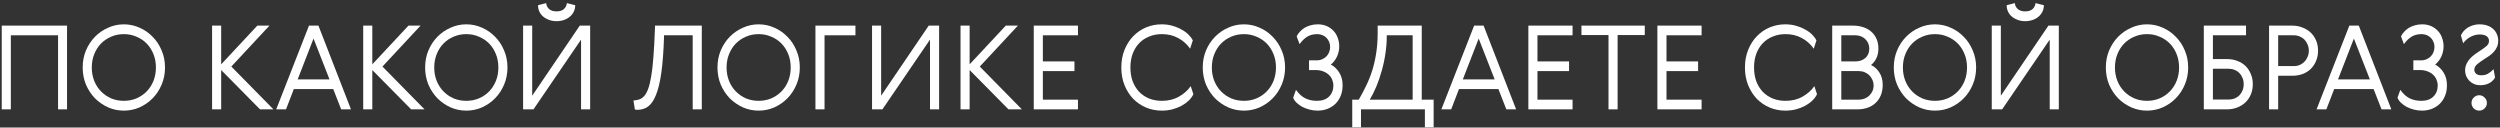 <?xml version="1.0" encoding="UTF-8"?>
<svg xmlns="http://www.w3.org/2000/svg" width="686" height="35" viewBox="0 0 686 35" fill="none">
  <rect x="0" y="0" width="686" height="35" fill="#333333" stroke="none"/>
  <path d="M0.477 7.028H18.397V30.004H15.933V9.684H2.973V30.004H0.477V7.028Z" fill="white"></path>
  <path d="M38.305 29.46C36.94 30.057 35.5 30.356 33.985 30.356C32.47 30.356 31.03 30.057 29.665 29.46C28.3 28.841 27.094 28.009 26.049 26.964C25.025 25.897 24.204 24.649 23.585 23.22C22.988 21.769 22.689 20.201 22.689 18.516C22.689 16.83 22.988 15.273 23.585 13.844C24.204 12.393 25.025 11.145 26.049 10.1C27.094 9.033 28.3 8.201 29.665 7.604C31.03 6.985 32.47 6.676 33.985 6.676C35.5 6.676 36.94 6.985 38.305 7.604C39.67 8.201 40.865 9.033 41.889 10.1C42.934 11.145 43.756 12.393 44.353 13.844C44.972 15.273 45.281 16.83 45.281 18.516C45.281 20.201 44.972 21.769 44.353 23.22C43.756 24.649 42.934 25.897 41.889 26.964C40.865 28.009 39.67 28.841 38.305 29.46ZM37.441 10.068C36.374 9.598 35.222 9.364 33.985 9.364C32.748 9.364 31.585 9.598 30.497 10.068C29.43 10.516 28.502 11.145 27.713 11.956C26.924 12.766 26.305 13.737 25.857 14.868C25.409 15.977 25.185 17.193 25.185 18.516C25.185 19.838 25.409 21.065 25.857 22.196C26.305 23.305 26.924 24.265 27.713 25.076C28.502 25.886 29.43 26.526 30.497 26.996C31.585 27.444 32.748 27.668 33.985 27.668C35.222 27.668 36.374 27.444 37.441 26.996C38.529 26.526 39.468 25.886 40.257 25.076C41.046 24.265 41.665 23.305 42.113 22.196C42.561 21.065 42.785 19.838 42.785 18.516C42.785 17.193 42.561 15.977 42.113 14.868C41.665 13.737 41.046 12.766 40.257 11.956C39.468 11.145 38.529 10.516 37.441 10.068Z" fill="white"></path>
  <path d="M58.195 7.028H60.691V17.652L70.611 7.028H73.939L63.475 18.26L75.027 30.004H71.347L60.691 19.22V30.004H58.195V7.028Z" fill="white"></path>
  <path d="M96.305 30.004H93.617L91.441 24.436H80.625L78.481 30.004H75.793L84.785 7.028H87.377L96.305 30.004ZM81.681 21.78H90.417L86.033 10.58L81.681 21.78Z" fill="white"></path>
  <path d="M99.664 7.028H102.16V17.652L112.08 7.028H115.408L104.944 18.26L116.496 30.004H112.816L102.16 19.22V30.004H99.664V7.028Z" fill="white"></path>
  <path d="M132.274 29.46C130.908 30.057 129.468 30.356 127.954 30.356C126.439 30.356 124.999 30.057 123.634 29.46C122.268 28.841 121.063 28.009 120.018 26.964C118.994 25.897 118.172 24.649 117.554 23.22C116.956 21.769 116.658 20.201 116.658 18.516C116.658 16.83 116.956 15.273 117.554 13.844C118.172 12.393 118.994 11.145 120.018 10.1C121.063 9.033 122.268 8.201 123.634 7.604C124.999 6.985 126.439 6.676 127.954 6.676C129.468 6.676 130.908 6.985 132.274 7.604C133.639 8.201 134.834 9.033 135.858 10.1C136.903 11.145 137.724 12.393 138.322 13.844C138.94 15.273 139.25 16.83 139.25 18.516C139.25 20.201 138.94 21.769 138.322 23.22C137.724 24.649 136.903 25.897 135.858 26.964C134.834 28.009 133.639 28.841 132.274 29.46ZM131.41 10.068C130.343 9.598 129.191 9.364 127.954 9.364C126.716 9.364 125.554 9.598 124.466 10.068C123.399 10.516 122.471 11.145 121.682 11.956C120.892 12.766 120.274 13.737 119.826 14.868C119.378 15.977 119.154 17.193 119.154 18.516C119.154 19.838 119.378 21.065 119.826 22.196C120.274 23.305 120.892 24.265 121.682 25.076C122.471 25.886 123.399 26.526 124.466 26.996C125.554 27.444 126.716 27.668 127.954 27.668C129.191 27.668 130.343 27.444 131.41 26.996C132.498 26.526 133.436 25.886 134.226 25.076C135.015 24.265 135.634 23.305 136.082 22.196C136.53 21.065 136.754 19.838 136.754 18.516C136.754 17.193 136.53 15.977 136.082 14.868C135.634 13.737 135.015 12.766 134.226 11.956C133.436 11.145 132.498 10.516 131.41 10.068Z" fill="white"></path>
  <path d="M161.939 30.004H159.443V10.868L146.387 30.004H143.539V7.028H146.035V26.26L159.091 7.028H161.939V30.004ZM157.843 1.428C157.843 2.089 157.704 2.686 157.427 3.22C157.171 3.753 156.808 4.212 156.339 4.596C155.891 4.98 155.347 5.278 154.707 5.492C154.088 5.705 153.427 5.812 152.723 5.812C152.019 5.812 151.358 5.705 150.739 5.492C150.12 5.278 149.576 4.98 149.107 4.596C148.638 4.212 148.275 3.753 148.019 3.22C147.763 2.686 147.635 2.089 147.635 1.428L149.875 0.852C149.918 1.492 150.184 2.036 150.675 2.484C151.166 2.91 151.848 3.124 152.723 3.124C153.598 3.124 154.27 2.91 154.739 2.484C155.23 2.036 155.496 1.492 155.539 0.852L157.843 1.428Z" fill="white"></path>
  <path d="M192.573 7.028V30.004H190.077V9.684H182.205V10.228C182.077 14.153 181.832 17.396 181.469 19.956C181.107 22.516 180.616 24.553 179.997 26.068C179.4 27.561 178.675 28.617 177.821 29.236C176.989 29.833 176.019 30.132 174.909 30.132C174.632 30.132 174.397 30.1 174.205 30.036L173.821 27.572C174.397 27.529 174.931 27.433 175.421 27.284C175.912 27.113 176.36 26.804 176.765 26.356C177.171 25.908 177.533 25.257 177.853 24.404C178.173 23.55 178.451 22.409 178.685 20.98C178.941 19.55 179.144 17.78 179.293 15.668C179.464 13.534 179.603 10.974 179.709 7.988L179.741 7.028H192.573Z" fill="white"></path>
  <path d="M212.493 29.46C211.127 30.057 209.687 30.356 208.173 30.356C206.658 30.356 205.218 30.057 203.853 29.46C202.487 28.841 201.282 28.009 200.237 26.964C199.213 25.897 198.391 24.649 197.773 23.22C197.175 21.769 196.877 20.201 196.877 18.516C196.877 16.83 197.175 15.273 197.773 13.844C198.391 12.393 199.213 11.145 200.237 10.1C201.282 9.033 202.487 8.201 203.853 7.604C205.218 6.985 206.658 6.676 208.173 6.676C209.687 6.676 211.127 6.985 212.493 7.604C213.858 8.201 215.053 9.033 216.077 10.1C217.122 11.145 217.943 12.393 218.541 13.844C219.159 15.273 219.469 16.83 219.469 18.516C219.469 20.201 219.159 21.769 218.541 23.22C217.943 24.649 217.122 25.897 216.077 26.964C215.053 28.009 213.858 28.841 212.493 29.46ZM211.629 10.068C210.562 9.598 209.41 9.364 208.173 9.364C206.935 9.364 205.773 9.598 204.685 10.068C203.618 10.516 202.69 11.145 201.901 11.956C201.111 12.766 200.493 13.737 200.045 14.868C199.597 15.977 199.373 17.193 199.373 18.516C199.373 19.838 199.597 21.065 200.045 22.196C200.493 23.305 201.111 24.265 201.901 25.076C202.69 25.886 203.618 26.526 204.685 26.996C205.773 27.444 206.935 27.668 208.173 27.668C209.41 27.668 210.562 27.444 211.629 26.996C212.717 26.526 213.655 25.886 214.445 25.076C215.234 24.265 215.853 23.305 216.301 22.196C216.749 21.065 216.973 19.838 216.973 18.516C216.973 17.193 216.749 15.977 216.301 14.868C215.853 13.737 215.234 12.766 214.445 11.956C213.655 11.145 212.717 10.516 211.629 10.068Z" fill="white"></path>
  <path d="M223.758 7.028H234.734V9.684H226.254V30.004H223.758V7.028Z" fill="white"></path>
  <path d="M257.689 30.004H255.193V10.868L242.137 30.004H239.289V7.028H241.785V26.26L254.841 7.028H257.689V30.004Z" fill="white"></path>
  <path d="M263.57 7.028H266.066V17.652L275.986 7.028H279.314L268.85 18.26L280.402 30.004H276.722L266.066 19.22V30.004H263.57V7.028Z" fill="white"></path>
  <path d="M283.664 7.028H295.792V9.684H286.16V16.852H294.832V19.508H286.16V27.348H295.792V30.004H283.664V7.028Z" fill="white"></path>
  <path d="M327.465 25.844C327.188 26.441 326.772 27.017 326.217 27.572C325.662 28.105 325.001 28.585 324.233 29.012C323.486 29.417 322.644 29.748 321.705 30.004C320.766 30.238 319.785 30.356 318.761 30.356C317.268 30.356 315.849 30.078 314.505 29.524C313.182 28.969 312.009 28.18 310.985 27.156C309.982 26.11 309.182 24.862 308.585 23.412C307.988 21.94 307.689 20.308 307.689 18.516C307.689 16.724 307.988 15.102 308.585 13.652C309.182 12.18 309.982 10.932 310.985 9.908C312.009 8.862 313.182 8.062 314.505 7.508C315.849 6.953 317.268 6.676 318.761 6.676C319.785 6.676 320.756 6.804 321.673 7.06C322.59 7.316 323.422 7.657 324.169 8.084C324.937 8.489 325.588 8.958 326.121 9.492C326.654 10.025 327.049 10.558 327.305 11.092L326.569 13.364C325.716 12.126 324.628 11.156 323.305 10.452C322.004 9.726 320.51 9.364 318.825 9.364C317.545 9.364 316.372 9.588 315.305 10.036C314.238 10.462 313.321 11.081 312.553 11.892C311.806 12.681 311.22 13.641 310.793 14.772C310.388 15.881 310.185 17.129 310.185 18.516C310.185 19.902 310.388 21.161 310.793 22.292C311.22 23.401 311.806 24.361 312.553 25.172C313.321 25.961 314.238 26.58 315.305 27.028C316.372 27.454 317.545 27.668 318.825 27.668C320.596 27.668 322.153 27.284 323.497 26.516C324.862 25.748 325.94 24.788 326.729 23.636L327.465 25.844Z" fill="white"></path>
  <path d="M345.649 29.46C344.283 30.057 342.843 30.356 341.329 30.356C339.814 30.356 338.374 30.057 337.009 29.46C335.643 28.841 334.438 28.009 333.393 26.964C332.369 25.897 331.547 24.649 330.929 23.22C330.331 21.769 330.033 20.201 330.033 18.516C330.033 16.83 330.331 15.273 330.929 13.844C331.547 12.393 332.369 11.145 333.393 10.1C334.438 9.033 335.643 8.201 337.009 7.604C338.374 6.985 339.814 6.676 341.329 6.676C342.843 6.676 344.283 6.985 345.649 7.604C347.014 8.201 348.209 9.033 349.233 10.1C350.278 11.145 351.099 12.393 351.697 13.844C352.315 15.273 352.625 16.83 352.625 18.516C352.625 20.201 352.315 21.769 351.697 23.22C351.099 24.649 350.278 25.897 349.233 26.964C348.209 28.009 347.014 28.841 345.649 29.46ZM344.785 10.068C343.718 9.598 342.566 9.364 341.329 9.364C340.091 9.364 338.929 9.598 337.841 10.068C336.774 10.516 335.846 11.145 335.057 11.956C334.267 12.766 333.649 13.737 333.201 14.868C332.753 15.977 332.529 17.193 332.529 18.516C332.529 19.838 332.753 21.065 333.201 22.196C333.649 23.305 334.267 24.265 335.057 25.076C335.846 25.886 336.774 26.526 337.841 26.996C338.929 27.444 340.091 27.668 341.329 27.668C342.566 27.668 343.718 27.444 344.785 26.996C345.873 26.526 346.811 25.886 347.601 25.076C348.39 24.265 349.009 23.305 349.457 22.196C349.905 21.065 350.129 19.838 350.129 18.516C350.129 17.193 349.905 15.977 349.457 14.868C349.009 13.737 348.39 12.766 347.601 11.956C346.811 11.145 345.873 10.516 344.785 10.068Z" fill="white"></path>
  <path d="M365.18 17.716C366.161 18.249 366.94 18.996 367.516 19.956C368.113 20.916 368.412 22.068 368.412 23.412C368.412 24.457 368.241 25.406 367.9 26.26C367.558 27.113 367.078 27.849 366.46 28.468C365.841 29.065 365.105 29.534 364.252 29.876C363.42 30.196 362.513 30.356 361.532 30.356C360.785 30.356 360.049 30.26 359.324 30.068C358.598 29.876 357.926 29.62 357.308 29.3C356.71 28.958 356.188 28.574 355.74 28.148C355.313 27.721 355.014 27.273 354.844 26.804L355.612 24.66C356.422 25.769 357.286 26.548 358.204 26.996C359.142 27.444 360.198 27.668 361.372 27.668C362.78 27.668 363.878 27.284 364.668 26.516C365.478 25.726 365.884 24.692 365.884 23.412C365.884 22.9 365.777 22.398 365.564 21.908C365.372 21.396 365.073 20.948 364.668 20.564C364.262 20.158 363.75 19.838 363.132 19.604C362.513 19.348 361.798 19.22 360.988 19.22H359.196V16.564H361.244C361.841 16.564 362.374 16.457 362.844 16.244C363.313 16.03 363.708 15.753 364.028 15.412C364.348 15.07 364.582 14.686 364.732 14.26C364.902 13.812 364.988 13.353 364.988 12.884C364.988 12.414 364.902 11.966 364.732 11.54C364.561 11.113 364.326 10.74 364.028 10.42C363.729 10.1 363.356 9.844 362.908 9.652C362.481 9.46 362.001 9.364 361.468 9.364C360.358 9.364 359.42 9.609 358.652 10.1C357.884 10.59 357.201 11.262 356.604 12.116L355.804 9.972C356.017 9.524 356.305 9.108 356.668 8.724C357.03 8.318 357.446 7.966 357.916 7.668C358.406 7.369 358.95 7.134 359.548 6.964C360.166 6.772 360.849 6.676 361.596 6.676C362.513 6.676 363.334 6.836 364.06 7.156C364.785 7.476 365.404 7.913 365.916 8.468C366.428 9.001 366.812 9.641 367.068 10.388C367.345 11.113 367.484 11.892 367.484 12.724C367.484 13.705 367.281 14.633 366.876 15.508C366.492 16.361 365.926 17.097 365.18 17.716Z" fill="white"></path>
  <path d="M390.127 27.348H393.391V34.932H390.991V30.004H373.455V34.932H371.055V27.348H372.847C373.572 26.11 374.244 24.841 374.863 23.54C375.503 22.238 376.058 20.852 376.527 19.38C376.996 17.908 377.359 16.329 377.615 14.644C377.892 12.937 378.031 11.06 378.031 9.012V7.028H390.127V27.348ZM387.631 27.348V9.684H380.527C380.548 11.284 380.431 12.916 380.175 14.58C379.94 16.244 379.599 17.854 379.151 19.412C378.724 20.969 378.223 22.43 377.647 23.796C377.071 25.161 376.474 26.345 375.855 27.348H387.631Z" fill="white"></path>
  <path d="M416.024 30.004H413.336L411.16 24.436H400.344L398.2 30.004H395.512L404.504 7.028H407.096L416.024 30.004ZM401.4 21.78H410.136L405.752 10.58L401.4 21.78Z" fill="white"></path>
  <path d="M419.383 7.028H431.511V9.684H421.879V16.852H430.551V19.508H421.879V27.348H431.511V30.004H419.383V7.028Z" fill="white"></path>
  <path d="M433.951 7.028H451.327V9.62H443.871V30.004H441.375V9.62H433.951V7.028Z" fill="white"></path>
  <path d="M454.789 7.028H466.917V9.684H457.285V16.852H465.957V19.508H457.285V27.348H466.917V30.004H454.789V7.028Z" fill="white"></path>
  <path d="M498.59 25.844C498.313 26.441 497.897 27.017 497.342 27.572C496.787 28.105 496.126 28.585 495.358 29.012C494.611 29.417 493.769 29.748 492.83 30.004C491.891 30.238 490.91 30.356 489.886 30.356C488.393 30.356 486.974 30.078 485.63 29.524C484.307 28.969 483.134 28.18 482.11 27.156C481.107 26.11 480.307 24.862 479.71 23.412C479.113 21.94 478.814 20.308 478.814 18.516C478.814 16.724 479.113 15.102 479.71 13.652C480.307 12.18 481.107 10.932 482.11 9.908C483.134 8.862 484.307 8.062 485.63 7.508C486.974 6.953 488.393 6.676 489.886 6.676C490.91 6.676 491.881 6.804 492.798 7.06C493.715 7.316 494.547 7.657 495.294 8.084C496.062 8.489 496.713 8.958 497.246 9.492C497.779 10.025 498.174 10.558 498.43 11.092L497.694 13.364C496.841 12.126 495.753 11.156 494.43 10.452C493.129 9.726 491.635 9.364 489.95 9.364C488.67 9.364 487.497 9.588 486.43 10.036C485.363 10.462 484.446 11.081 483.678 11.892C482.931 12.681 482.345 13.641 481.918 14.772C481.513 15.881 481.31 17.129 481.31 18.516C481.31 19.902 481.513 21.161 481.918 22.292C482.345 23.401 482.931 24.361 483.678 25.172C484.446 25.961 485.363 26.58 486.43 27.028C487.497 27.454 488.67 27.668 489.95 27.668C491.721 27.668 493.278 27.284 494.622 26.516C495.987 25.748 497.065 24.788 497.854 23.636L498.59 25.844Z" fill="white"></path>
  <path d="M513.382 17.844C514.278 18.228 515.035 18.889 515.654 19.828C516.294 20.766 516.614 21.918 516.614 23.284C516.614 24.35 516.443 25.3 516.102 26.132C515.76 26.964 515.28 27.668 514.662 28.244C514.064 28.82 513.339 29.257 512.486 29.556C511.633 29.854 510.694 30.004 509.67 30.004H502.758V7.028H508.486C509.51 7.028 510.448 7.177 511.302 7.476C512.155 7.753 512.88 8.158 513.478 8.692C514.096 9.225 514.576 9.886 514.918 10.676C515.259 11.444 515.43 12.318 515.43 13.3C515.43 14.366 515.238 15.273 514.854 16.02C514.491 16.766 514.001 17.374 513.382 17.844ZM510.086 27.348C510.619 27.348 511.131 27.252 511.622 27.06C512.112 26.868 512.539 26.601 512.902 26.26C513.286 25.897 513.584 25.481 513.798 25.012C514.011 24.521 514.118 23.988 514.118 23.412C514.118 22.9 514.011 22.409 513.798 21.94C513.606 21.47 513.328 21.054 512.966 20.692C512.624 20.329 512.198 20.041 511.686 19.828C511.195 19.614 510.662 19.508 510.086 19.508H505.254V27.348H510.086ZM505.254 16.852H509.126C510.214 16.852 511.12 16.542 511.846 15.924C512.571 15.284 512.934 14.42 512.934 13.332C512.934 12.82 512.838 12.34 512.646 11.892C512.454 11.444 512.187 11.06 511.846 10.74C511.526 10.42 511.131 10.164 510.662 9.972C510.192 9.78 509.68 9.684 509.126 9.684H505.254V16.852Z" fill="white"></path>
  <path d="M535.274 29.46C533.908 30.057 532.468 30.356 530.954 30.356C529.439 30.356 527.999 30.057 526.634 29.46C525.268 28.841 524.063 28.009 523.018 26.964C521.994 25.897 521.172 24.649 520.554 23.22C519.956 21.769 519.658 20.201 519.658 18.516C519.658 16.83 519.956 15.273 520.554 13.844C521.172 12.393 521.994 11.145 523.018 10.1C524.063 9.033 525.268 8.201 526.634 7.604C527.999 6.985 529.439 6.676 530.954 6.676C532.468 6.676 533.908 6.985 535.274 7.604C536.639 8.201 537.834 9.033 538.858 10.1C539.903 11.145 540.725 12.393 541.322 13.844C541.941 15.273 542.25 16.83 542.25 18.516C542.25 20.201 541.941 21.769 541.322 23.22C540.725 24.649 539.903 25.897 538.858 26.964C537.834 28.009 536.639 28.841 535.274 29.46ZM534.41 10.068C533.343 9.598 532.191 9.364 530.954 9.364C529.716 9.364 528.554 9.598 527.466 10.068C526.399 10.516 525.471 11.145 524.682 11.956C523.892 12.766 523.274 13.737 522.826 14.868C522.378 15.977 522.154 17.193 522.154 18.516C522.154 19.838 522.378 21.065 522.826 22.196C523.274 23.305 523.892 24.265 524.682 25.076C525.471 25.886 526.399 26.526 527.466 26.996C528.554 27.444 529.716 27.668 530.954 27.668C532.191 27.668 533.343 27.444 534.41 26.996C535.498 26.526 536.436 25.886 537.226 25.076C538.015 24.265 538.634 23.305 539.082 22.196C539.53 21.065 539.754 19.838 539.754 18.516C539.754 17.193 539.53 15.977 539.082 14.868C538.634 13.737 538.015 12.766 537.226 11.956C536.436 11.145 535.498 10.516 534.41 10.068Z" fill="white"></path>
  <path d="M564.939 30.004H562.443V10.868L549.387 30.004H546.539V7.028H549.035V26.26L562.091 7.028H564.939V30.004ZM560.843 1.428C560.843 2.089 560.704 2.686 560.427 3.22C560.171 3.753 559.808 4.212 559.339 4.596C558.891 4.98 558.347 5.278 557.707 5.492C557.088 5.705 556.427 5.812 555.723 5.812C555.019 5.812 554.358 5.705 553.739 5.492C553.12 5.278 552.576 4.98 552.107 4.596C551.638 4.212 551.275 3.753 551.019 3.22C550.763 2.686 550.635 2.089 550.635 1.428L552.875 0.852C552.918 1.492 553.184 2.036 553.675 2.484C554.166 2.91 554.848 3.124 555.723 3.124C556.598 3.124 557.27 2.91 557.739 2.484C558.23 2.036 558.496 1.492 558.539 0.852L560.843 1.428Z" fill="white"></path>
  <path d="M593.461 29.46C592.096 30.057 590.656 30.356 589.141 30.356C587.627 30.356 586.187 30.057 584.821 29.46C583.456 28.841 582.251 28.009 581.205 26.964C580.181 25.897 579.36 24.649 578.741 23.22C578.144 21.769 577.845 20.201 577.845 18.516C577.845 16.83 578.144 15.273 578.741 13.844C579.36 12.393 580.181 11.145 581.205 10.1C582.251 9.033 583.456 8.201 584.821 7.604C586.187 6.985 587.627 6.676 589.141 6.676C590.656 6.676 592.096 6.985 593.461 7.604C594.827 8.201 596.021 9.033 597.045 10.1C598.091 11.145 598.912 12.393 599.509 13.844C600.128 15.273 600.437 16.83 600.437 18.516C600.437 20.201 600.128 21.769 599.509 23.22C598.912 24.649 598.091 25.897 597.045 26.964C596.021 28.009 594.827 28.841 593.461 29.46ZM592.597 10.068C591.531 9.598 590.379 9.364 589.141 9.364C587.904 9.364 586.741 9.598 585.653 10.068C584.587 10.516 583.659 11.145 582.869 11.956C582.08 12.766 581.461 13.737 581.013 14.868C580.565 15.977 580.341 17.193 580.341 18.516C580.341 19.838 580.565 21.065 581.013 22.196C581.461 23.305 582.08 24.265 582.869 25.076C583.659 25.886 584.587 26.526 585.653 26.996C586.741 27.444 587.904 27.668 589.141 27.668C590.379 27.668 591.531 27.444 592.597 26.996C593.685 26.526 594.624 25.886 595.413 25.076C596.203 24.265 596.821 23.305 597.269 22.196C597.717 21.065 597.941 19.838 597.941 18.516C597.941 17.193 597.717 15.977 597.269 14.868C596.821 13.737 596.203 12.766 595.413 11.956C594.624 11.145 593.685 10.516 592.597 10.068Z" fill="white"></path>
  <path d="M604.727 30.004V7.028H616.311V9.684H607.223V16.212H611.095C612.14 16.212 613.089 16.382 613.943 16.724C614.817 17.044 615.564 17.513 616.183 18.132C616.801 18.729 617.281 19.454 617.623 20.308C617.985 21.14 618.167 22.068 618.167 23.092C618.167 24.137 617.985 25.086 617.623 25.94C617.26 26.793 616.759 27.518 616.119 28.116C615.479 28.713 614.721 29.182 613.847 29.524C612.993 29.844 612.065 30.004 611.063 30.004H604.727ZM611.575 27.316C612.151 27.316 612.684 27.22 613.175 27.028C613.687 26.814 614.124 26.526 614.487 26.164C614.849 25.78 615.137 25.332 615.351 24.82C615.564 24.286 615.671 23.71 615.671 23.092C615.671 22.473 615.564 21.908 615.351 21.396C615.137 20.862 614.849 20.414 614.487 20.052C614.124 19.668 613.687 19.38 613.175 19.188C612.684 18.974 612.151 18.868 611.575 18.868H607.223V27.316H611.575Z" fill="white"></path>
  <path d="M628.969 7.028C629.971 7.028 630.899 7.198 631.753 7.54C632.627 7.86 633.385 8.318 634.025 8.916C634.665 9.513 635.166 10.238 635.529 11.092C635.891 11.924 636.073 12.862 636.073 13.908C636.073 14.932 635.891 15.87 635.529 16.724C635.187 17.556 634.707 18.281 634.089 18.9C633.47 19.497 632.723 19.966 631.849 20.308C630.995 20.628 630.046 20.788 629.001 20.788H625.129V30.004H622.633V7.028H628.969ZM625.129 9.684V18.132H629.449C630.046 18.132 630.59 18.025 631.081 17.812C631.593 17.577 632.03 17.268 632.393 16.884C632.755 16.5 633.033 16.052 633.225 15.54C633.438 15.028 633.545 14.484 633.545 13.908C633.545 13.332 633.438 12.788 633.225 12.276C633.033 11.764 632.755 11.316 632.393 10.932C632.03 10.548 631.593 10.249 631.081 10.036C630.59 9.801 630.046 9.684 629.449 9.684H625.129Z" fill="white"></path>
  <path d="M656.18 30.004H653.492L651.316 24.436H640.5L638.356 30.004H635.668L644.66 7.028H647.252L656.18 30.004ZM641.556 21.78H650.292L645.908 10.58L641.556 21.78Z" fill="white"></path>
  <path d="M668.211 17.716C669.192 18.249 669.971 18.996 670.547 19.956C671.144 20.916 671.443 22.068 671.443 23.412C671.443 24.457 671.272 25.406 670.931 26.26C670.59 27.113 670.11 27.849 669.491 28.468C668.872 29.065 668.136 29.534 667.283 29.876C666.451 30.196 665.544 30.356 664.563 30.356C663.816 30.356 663.08 30.26 662.355 30.068C661.63 29.876 660.958 29.62 660.339 29.3C659.742 28.958 659.219 28.574 658.771 28.148C658.344 27.721 658.046 27.273 657.875 26.804L658.643 24.66C659.454 25.769 660.318 26.548 661.235 26.996C662.174 27.444 663.23 27.668 664.403 27.668C665.811 27.668 666.91 27.284 667.699 26.516C668.51 25.726 668.915 24.692 668.915 23.412C668.915 22.9 668.808 22.398 668.595 21.908C668.403 21.396 668.104 20.948 667.699 20.564C667.294 20.158 666.782 19.838 666.163 19.604C665.544 19.348 664.83 19.22 664.019 19.22H662.227V16.564H664.275C664.872 16.564 665.406 16.457 665.875 16.244C666.344 16.03 666.739 15.753 667.059 15.412C667.379 15.07 667.614 14.686 667.763 14.26C667.934 13.812 668.019 13.353 668.019 12.884C668.019 12.414 667.934 11.966 667.763 11.54C667.592 11.113 667.358 10.74 667.059 10.42C666.76 10.1 666.387 9.844 665.939 9.652C665.512 9.46 665.032 9.364 664.499 9.364C663.39 9.364 662.451 9.609 661.683 10.1C660.915 10.59 660.232 11.262 659.635 12.116L658.835 9.972C659.048 9.524 659.336 9.108 659.699 8.724C660.062 8.318 660.478 7.966 660.947 7.668C661.438 7.369 661.982 7.134 662.579 6.964C663.198 6.772 663.88 6.676 664.627 6.676C665.544 6.676 666.366 6.836 667.091 7.156C667.816 7.476 668.435 7.913 668.947 8.468C669.459 9.001 669.843 9.641 670.099 10.388C670.376 11.113 670.515 11.892 670.515 12.724C670.515 13.705 670.312 14.633 669.907 15.508C669.523 16.361 668.958 17.097 668.211 17.716Z" fill="white"></path>
  <path d="M678.79 29.748C678.385 29.321 678.182 28.82 678.182 28.244C678.182 27.668 678.385 27.177 678.79 26.772C679.217 26.345 679.718 26.132 680.294 26.132C680.87 26.132 681.361 26.345 681.766 26.772C682.193 27.177 682.406 27.668 682.406 28.244C682.406 28.82 682.193 29.321 681.766 29.748C681.361 30.153 680.87 30.356 680.294 30.356C679.718 30.356 679.217 30.153 678.79 29.748ZM675.27 9.716C675.441 9.31 675.686 8.926 676.006 8.564C676.348 8.18 676.732 7.849 677.158 7.572C677.606 7.294 678.097 7.081 678.63 6.932C679.185 6.761 679.75 6.676 680.326 6.676C681.18 6.676 681.926 6.793 682.566 7.028C683.206 7.262 683.74 7.582 684.166 7.988C684.614 8.393 684.945 8.873 685.158 9.428C685.393 9.961 685.51 10.526 685.51 11.124C685.51 11.785 685.404 12.361 685.19 12.852C684.977 13.342 684.689 13.79 684.326 14.196C683.964 14.601 683.548 14.974 683.078 15.316C682.609 15.636 682.118 15.956 681.606 16.276C680.902 16.724 680.284 17.172 679.75 17.62C679.217 18.068 678.95 18.58 678.95 19.156C678.95 19.582 679.121 19.945 679.462 20.244C679.804 20.521 680.284 20.66 680.902 20.66C681.564 20.66 682.15 20.521 682.662 20.244C683.174 19.966 683.697 19.55 684.23 18.996L684.646 21.236C684.54 21.47 684.369 21.716 684.134 21.972C683.921 22.228 683.644 22.462 683.302 22.676C682.961 22.889 682.566 23.06 682.118 23.188C681.67 23.316 681.18 23.38 680.646 23.38C680.006 23.38 679.42 23.273 678.886 23.06C678.374 22.825 677.937 22.526 677.574 22.164C677.212 21.78 676.924 21.342 676.71 20.852C676.518 20.361 676.422 19.838 676.422 19.284C676.422 18.43 676.689 17.598 677.222 16.788C677.756 15.956 678.737 15.081 680.166 14.164C681.105 13.566 681.809 13.065 682.278 12.66C682.748 12.254 682.982 11.774 682.982 11.22C682.982 10.686 682.769 10.26 682.342 9.94C681.916 9.62 681.276 9.46 680.422 9.46C679.59 9.46 678.78 9.662 677.99 10.068C677.222 10.452 676.518 11.049 675.878 11.86L675.27 9.716Z" fill="white"></path>
</svg>
